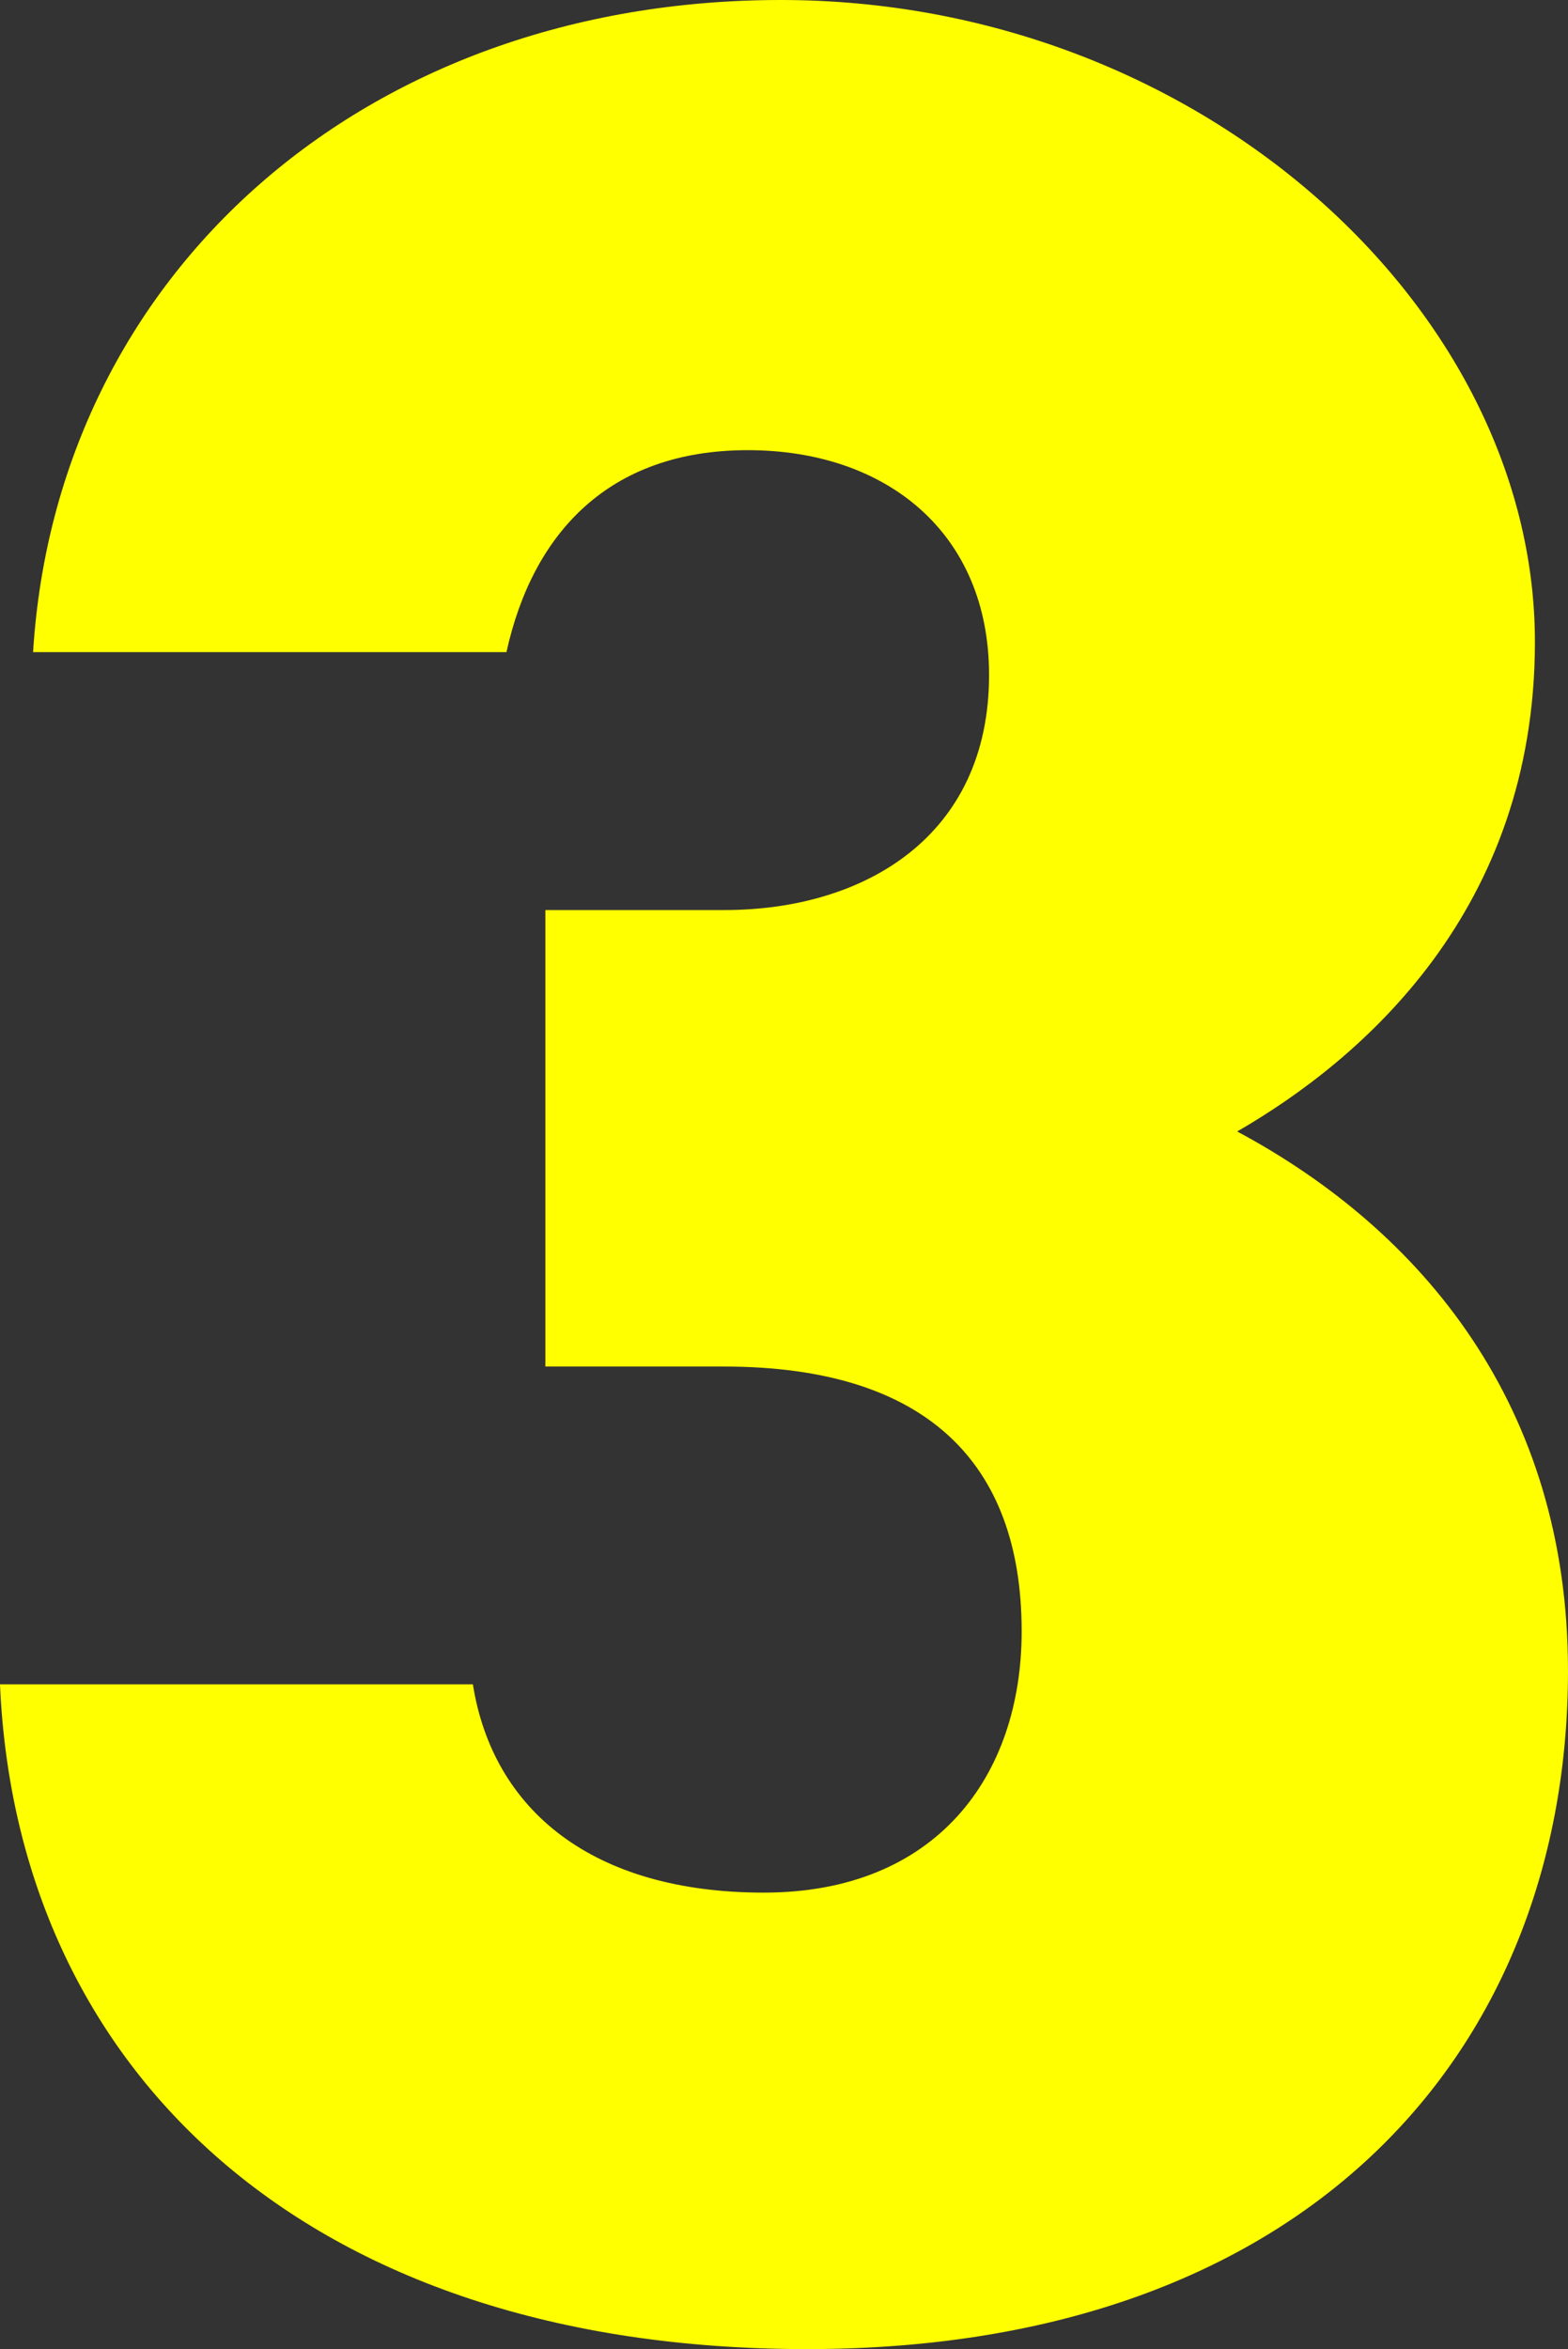 <?xml version="1.0" encoding="UTF-8"?>
<svg id="b" data-name="レイヤー_2" xmlns="http://www.w3.org/2000/svg" width="32.23" height="48.27" viewBox="0 0 32.23 48.27">
  <rect x="0" y="0" width="32.23" height="48.27" fill="#333333" stroke="none"/>
  <g id="c" data-name="文字">
    <path d="M11.22,18.7h3.67c2.86,0,5.44-1.5,5.44-4.83,0-2.92-2.11-4.62-4.96-4.62s-4.42,1.7-4.96,4.15H.68C1.16,5.64,7.48,0,16.05,0s15.5,6.32,15.5,13.19c0,5.51-3.54,8.57-6.12,10.06,3.81,2.04,6.8,5.64,6.8,11.08,0,7.75-5.3,13.94-15.64,13.94S.34,42.5,0,34.61h9.72c.41,2.58,2.45,4.28,5.98,4.28s5.3-2.38,5.3-5.37c0-3.47-1.97-5.44-6.12-5.44h-3.67v-9.38Z" style="fill: #ff0;"/>
  </g>
</svg>